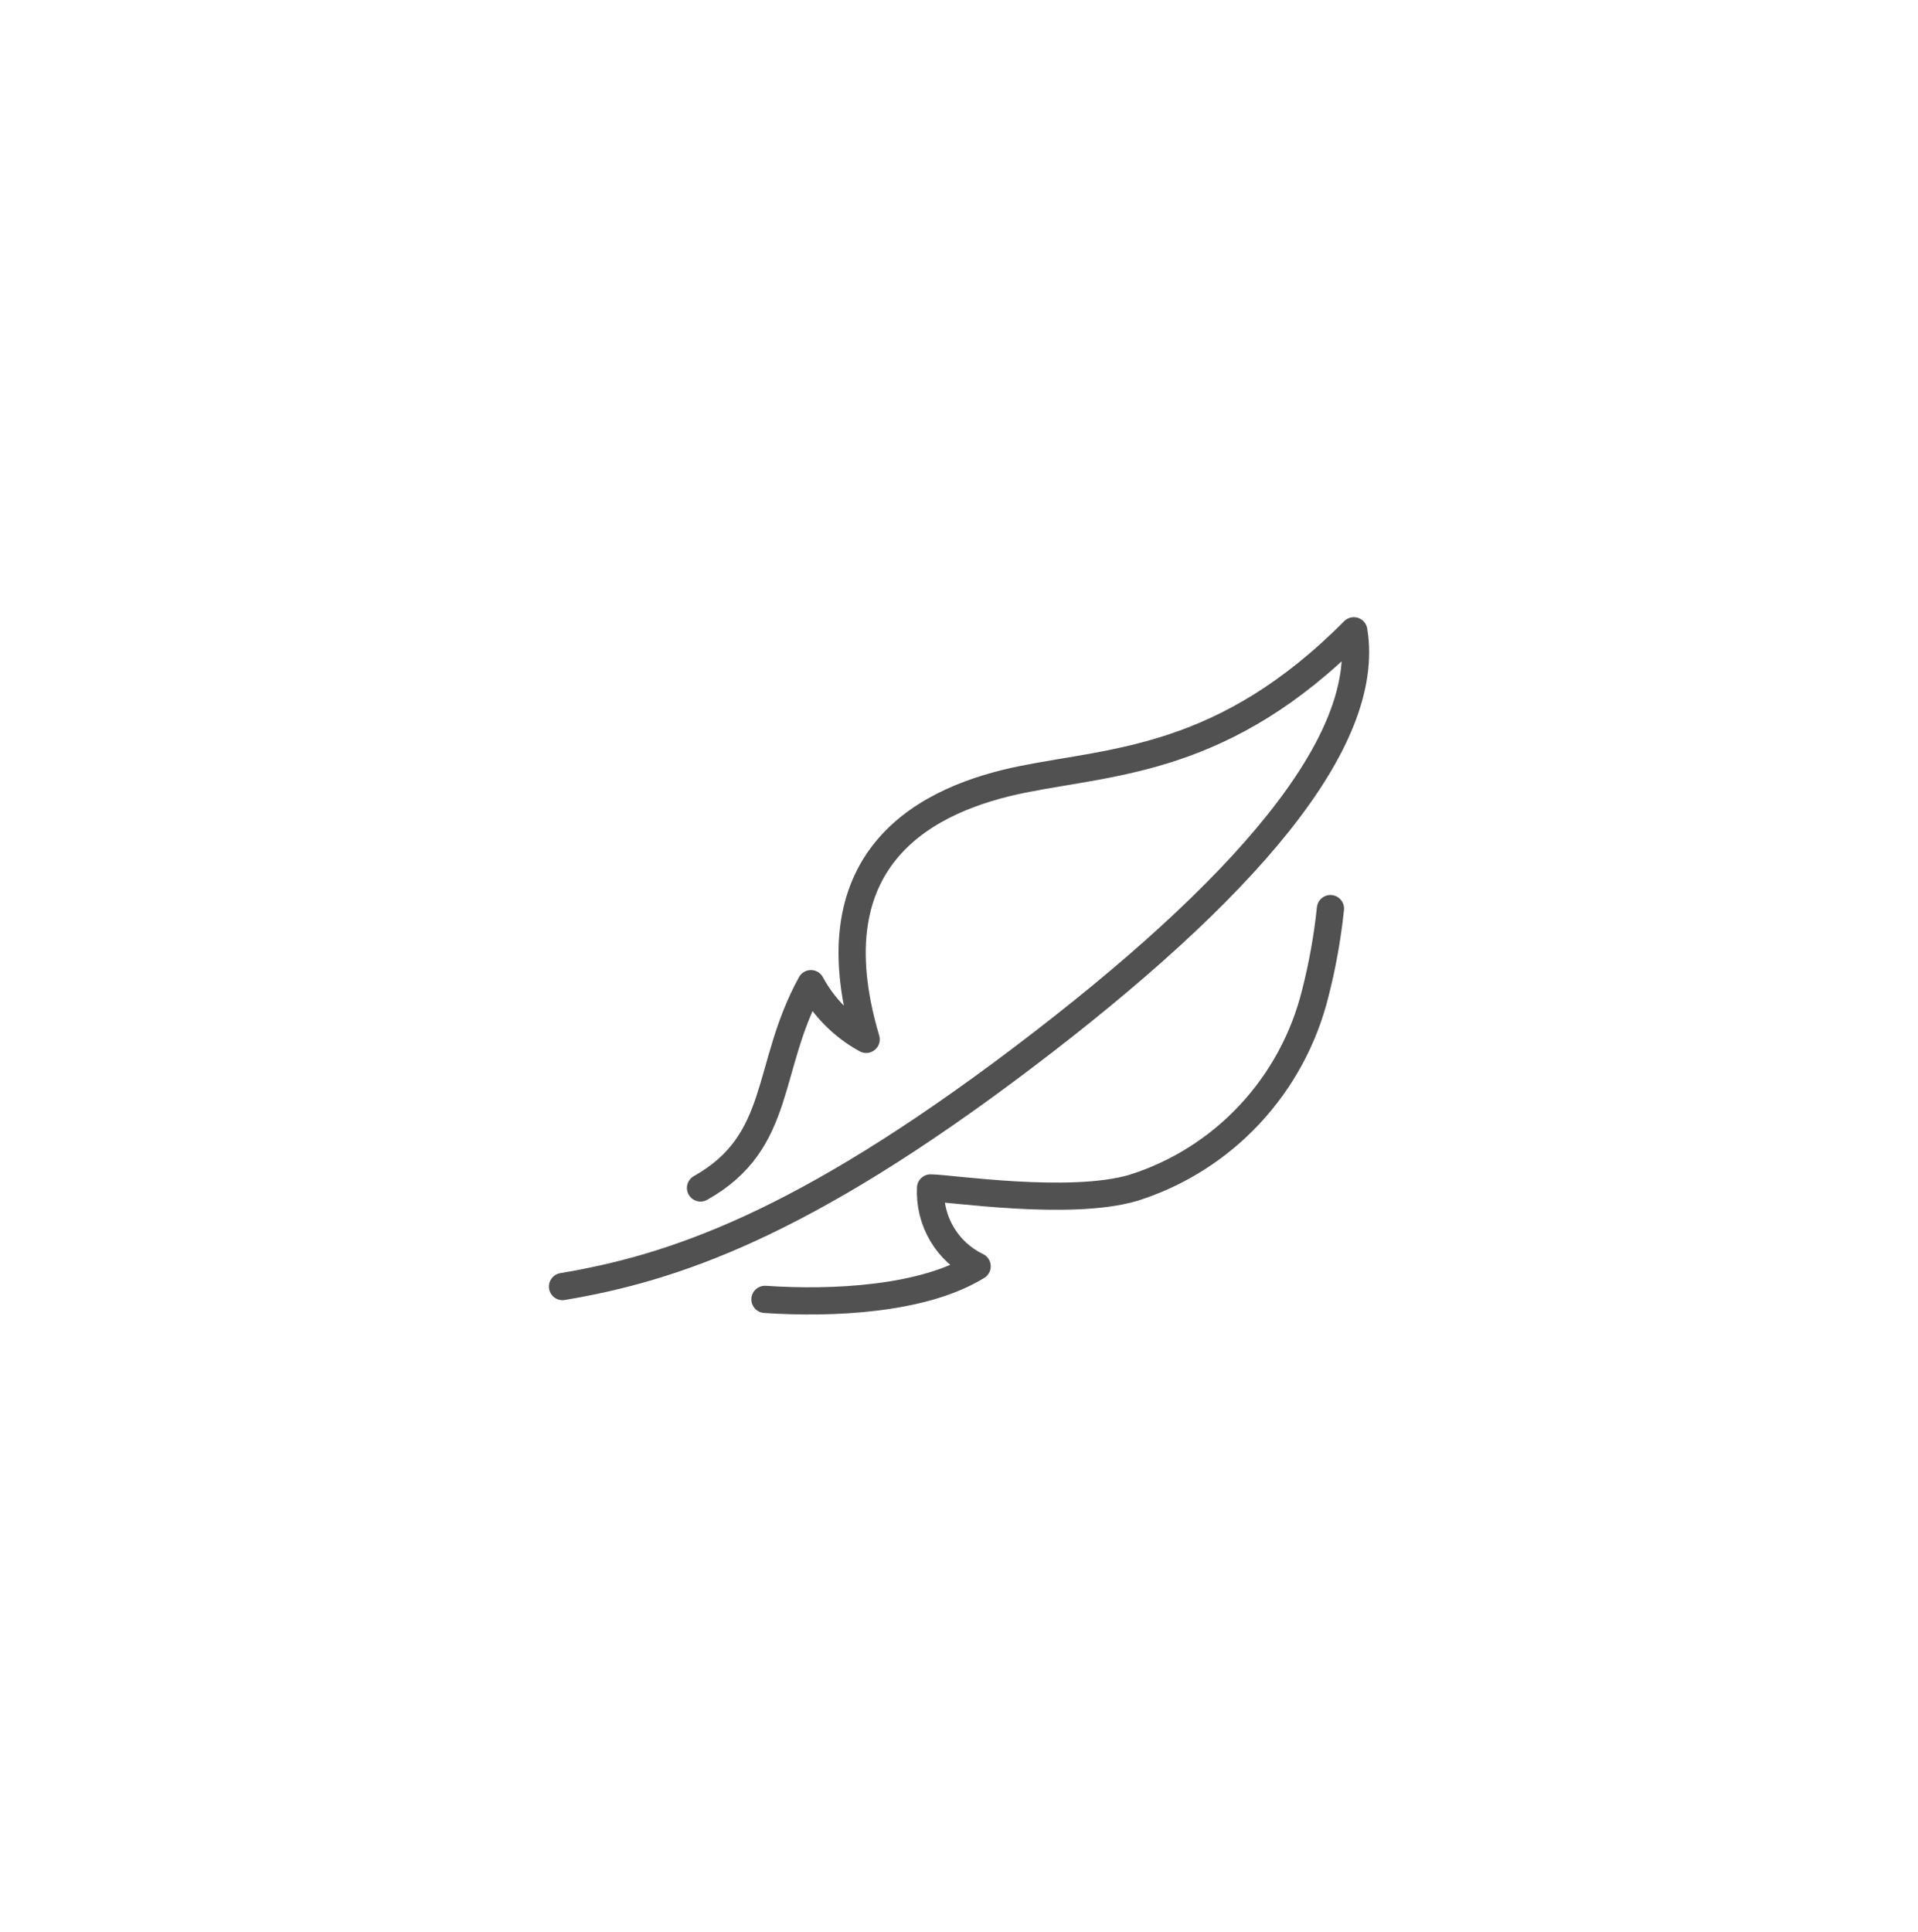<svg width="141" height="142" viewBox="0 0 141 142" fill="none" xmlns="http://www.w3.org/2000/svg">
<path d="M41.352 94.572C49.469 93.207 58.939 90.053 75.173 77.766C91.407 65.48 100.877 54.558 99.524 46.367C90.054 55.923 81.937 55.923 75.173 57.289C68.409 58.654 59.615 62.749 63.674 76.401C61.957 75.461 60.547 74.038 59.615 72.306C56.233 78.449 57.586 83.91 51.498 87.323" stroke="#515151" stroke-width="2" stroke-linecap="round" stroke-linejoin="round"/>
<path d="M56.234 95.513C61.267 95.854 67.896 95.513 71.833 93.083C70.762 92.571 69.865 91.751 69.256 90.726C68.647 89.7 68.352 88.516 68.41 87.322C69.763 87.322 78.611 88.687 83.291 87.322C86.559 86.297 89.509 84.439 91.857 81.928C94.206 79.417 95.873 76.338 96.698 72.987C97.218 70.951 97.588 68.88 97.807 66.789" stroke="#515151" stroke-width="2" stroke-linecap="round" stroke-linejoin="round"/>
</svg>
